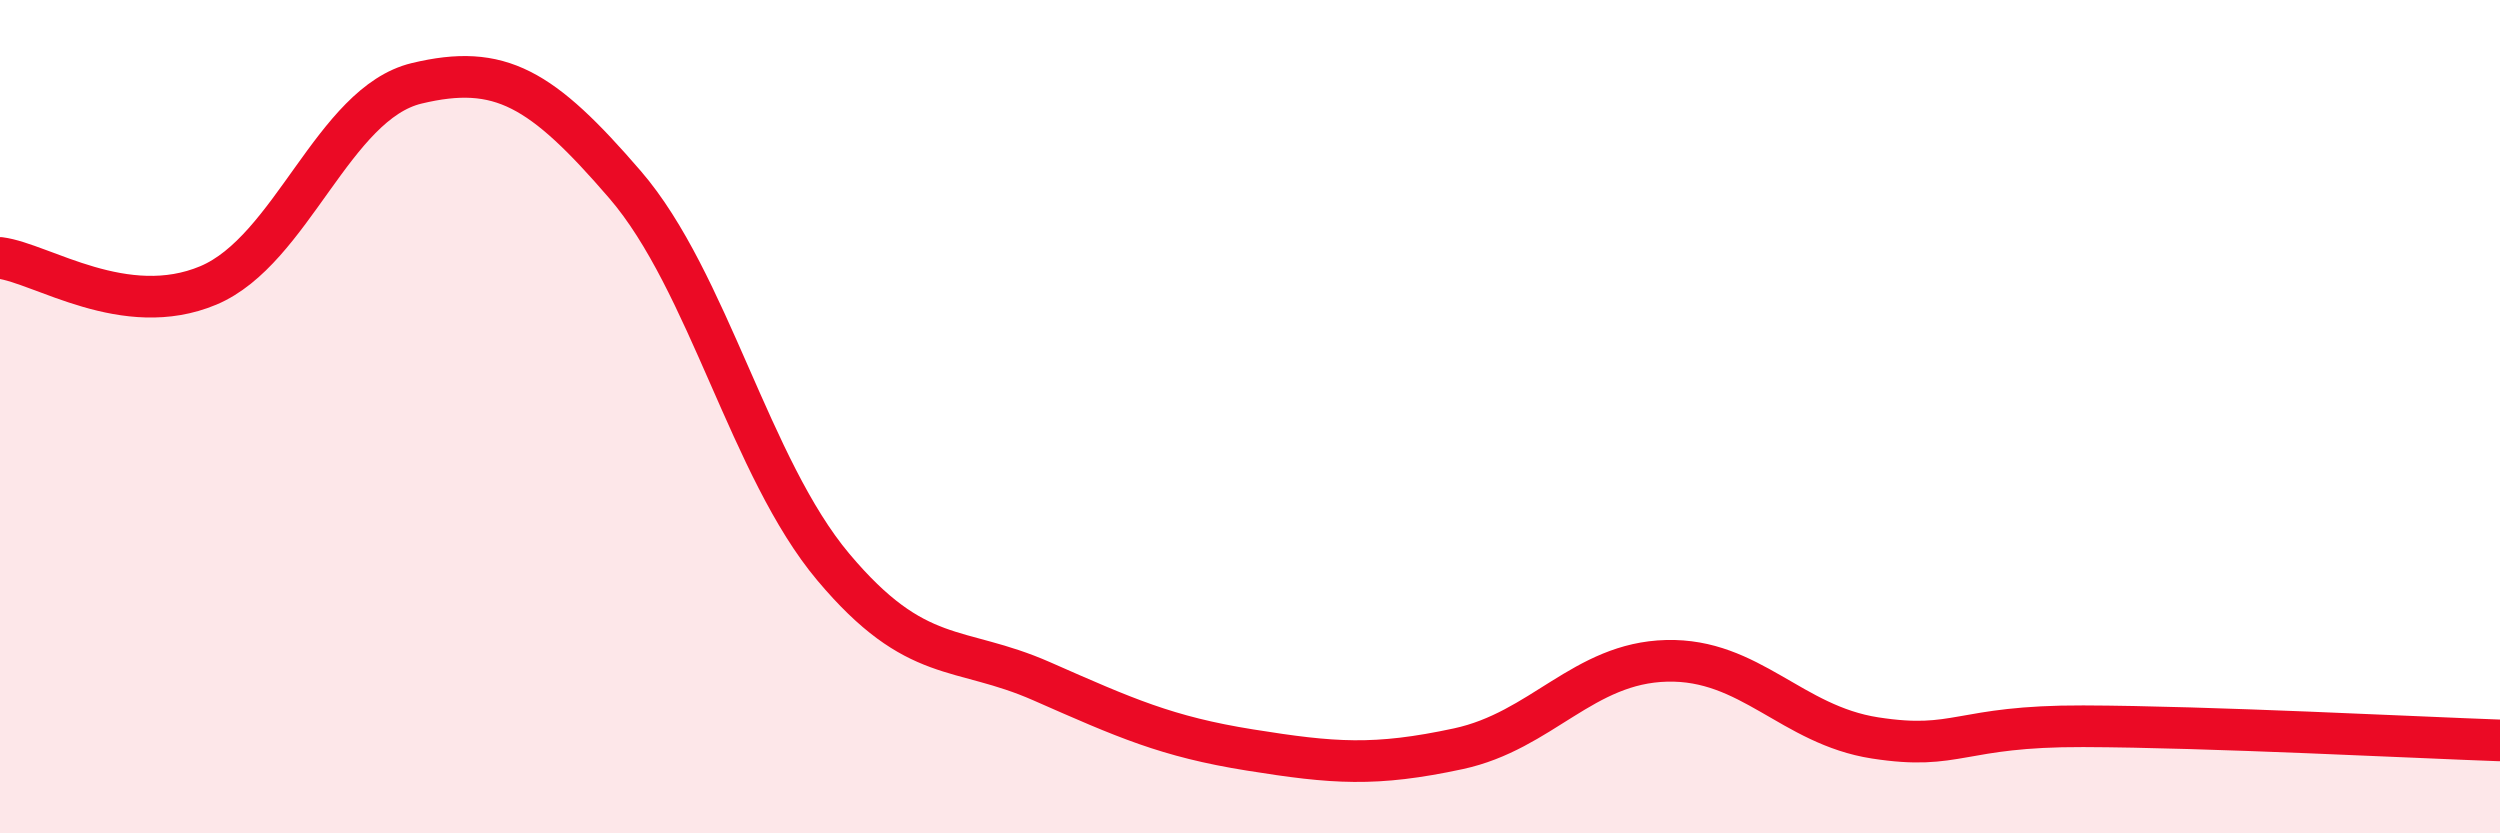 
    <svg width="60" height="20" viewBox="0 0 60 20" xmlns="http://www.w3.org/2000/svg">
      <path
        d="M 0,6.19 C 1,6.32 3,7.69 5,6.85 C 7,6.01 8,2.48 10,2 C 12,1.52 13,2.11 15,4.43 C 17,6.75 18,11.23 20,13.61 C 22,15.99 23,15.47 25,16.35 C 27,17.23 28,17.68 30,18 C 32,18.32 33,18.4 35,17.97 C 37,17.54 38,15.91 40,15.86 C 42,15.81 43,17.4 45,17.71 C 47,18.02 47,17.42 50,17.43 C 53,17.44 58,17.7 60,17.77L60 20L0 20Z"
        fill="#EB0A25"
        opacity="0.1"
        stroke-linecap="round"
        stroke-linejoin="round"
      />
      <path
        d="M 0,6.19 C 1,6.32 3,7.69 5,6.85 C 7,6.01 8,2.48 10,2 C 12,1.52 13,2.11 15,4.43 C 17,6.75 18,11.23 20,13.61 C 22,15.99 23,15.47 25,16.35 C 27,17.23 28,17.68 30,18 C 32,18.32 33,18.4 35,17.97 C 37,17.54 38,15.91 40,15.86 C 42,15.81 43,17.4 45,17.71 C 47,18.02 47,17.42 50,17.43 C 53,17.44 58,17.7 60,17.77"
        stroke="#EB0A25"
        stroke-width="1"
        fill="none"
        stroke-linecap="round"
        stroke-linejoin="round"
      />
    </svg>
  